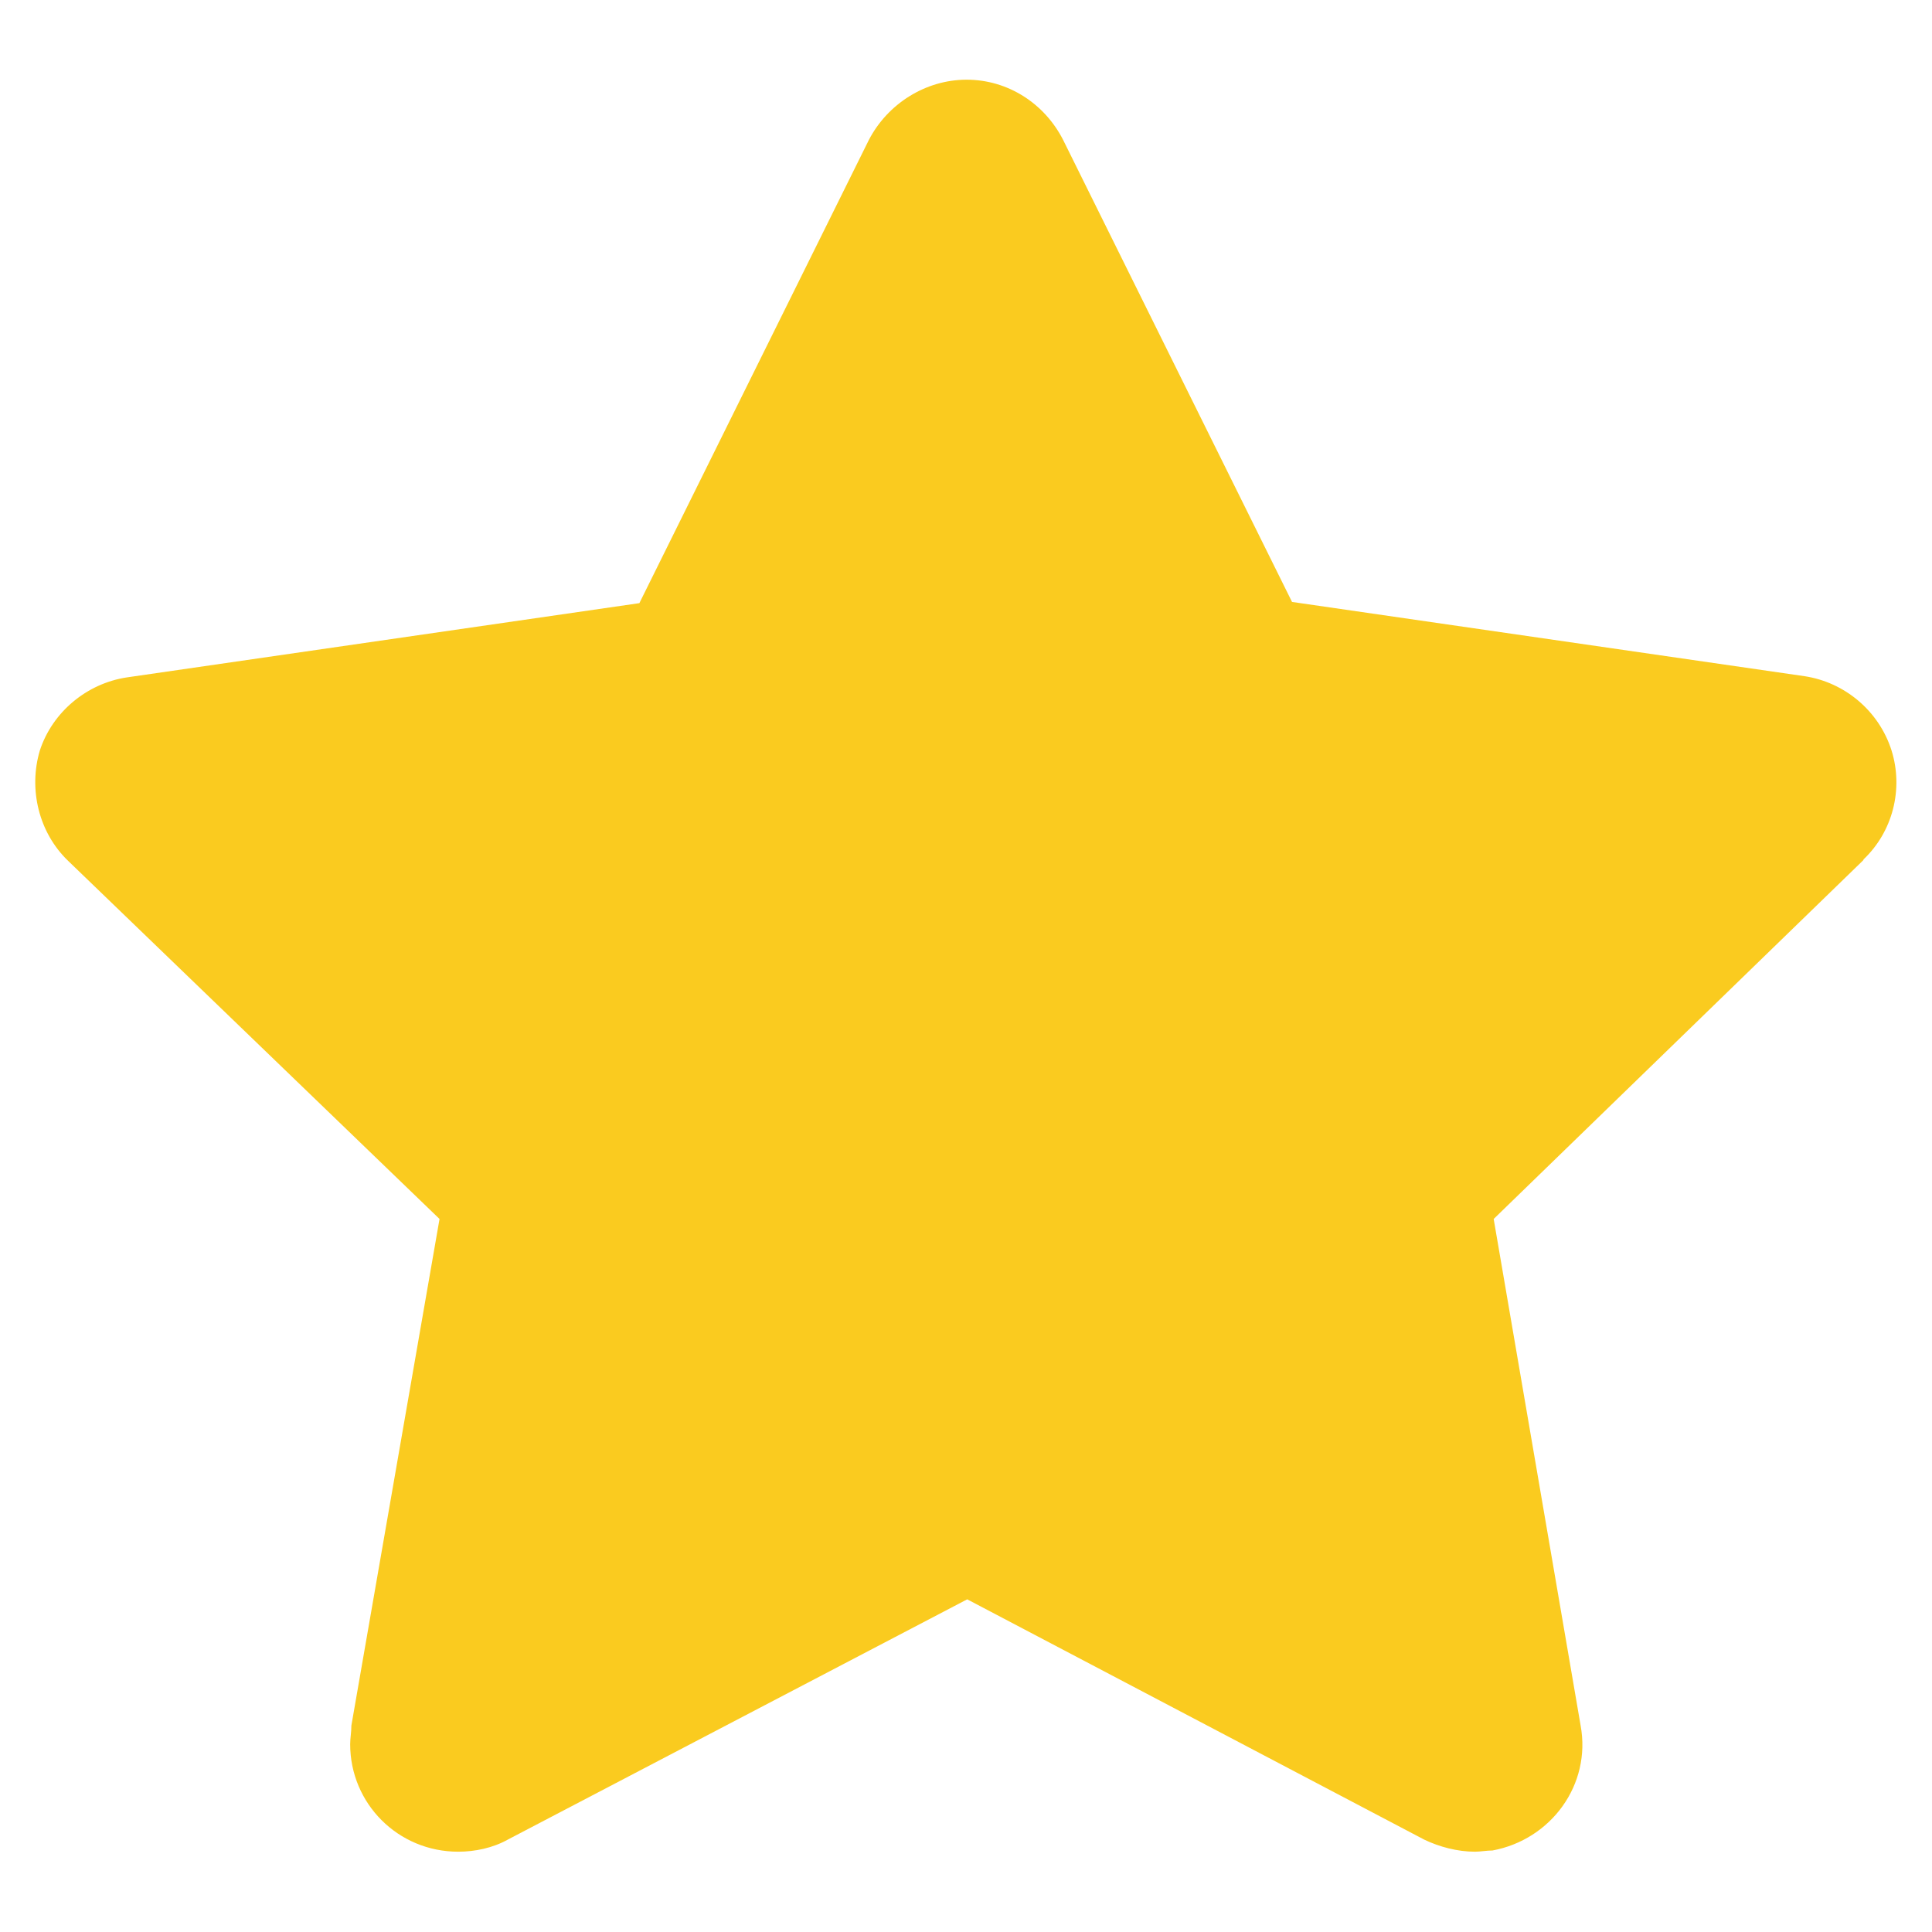 <?xml version="1.0" encoding="UTF-8"?><svg id="Calque_1" xmlns="http://www.w3.org/2000/svg" viewBox="0 0 32 32"><defs><style>.cls-1{fill:#facb1f;stroke-width:0px;}</style></defs><path class="cls-1" d="M30.87,14.24l-6.13,5.95,1.44,8.39c.18.98-.49,1.89-1.46,2.07-.1,0-.2.02-.29.02-.29,0-.59-.08-.84-.2l-7.57-3.98-7.61,3.98c-.25.14-.55.2-.82.2-1,0-1.79-.8-1.79-1.78,0-.1.02-.2.02-.31l1.46-8.39L1.13,14.26c-.49-.47-.66-1.19-.47-1.83.21-.64.78-1.11,1.44-1.21l8.49-1.23,3.8-7.67c.31-.6.94-1,1.62-1s1.29.39,1.6,1l3.79,7.65,8.49,1.23c.66.1,1.23.57,1.44,1.23.2.64.02,1.35-.47,1.81Z"/></svg>